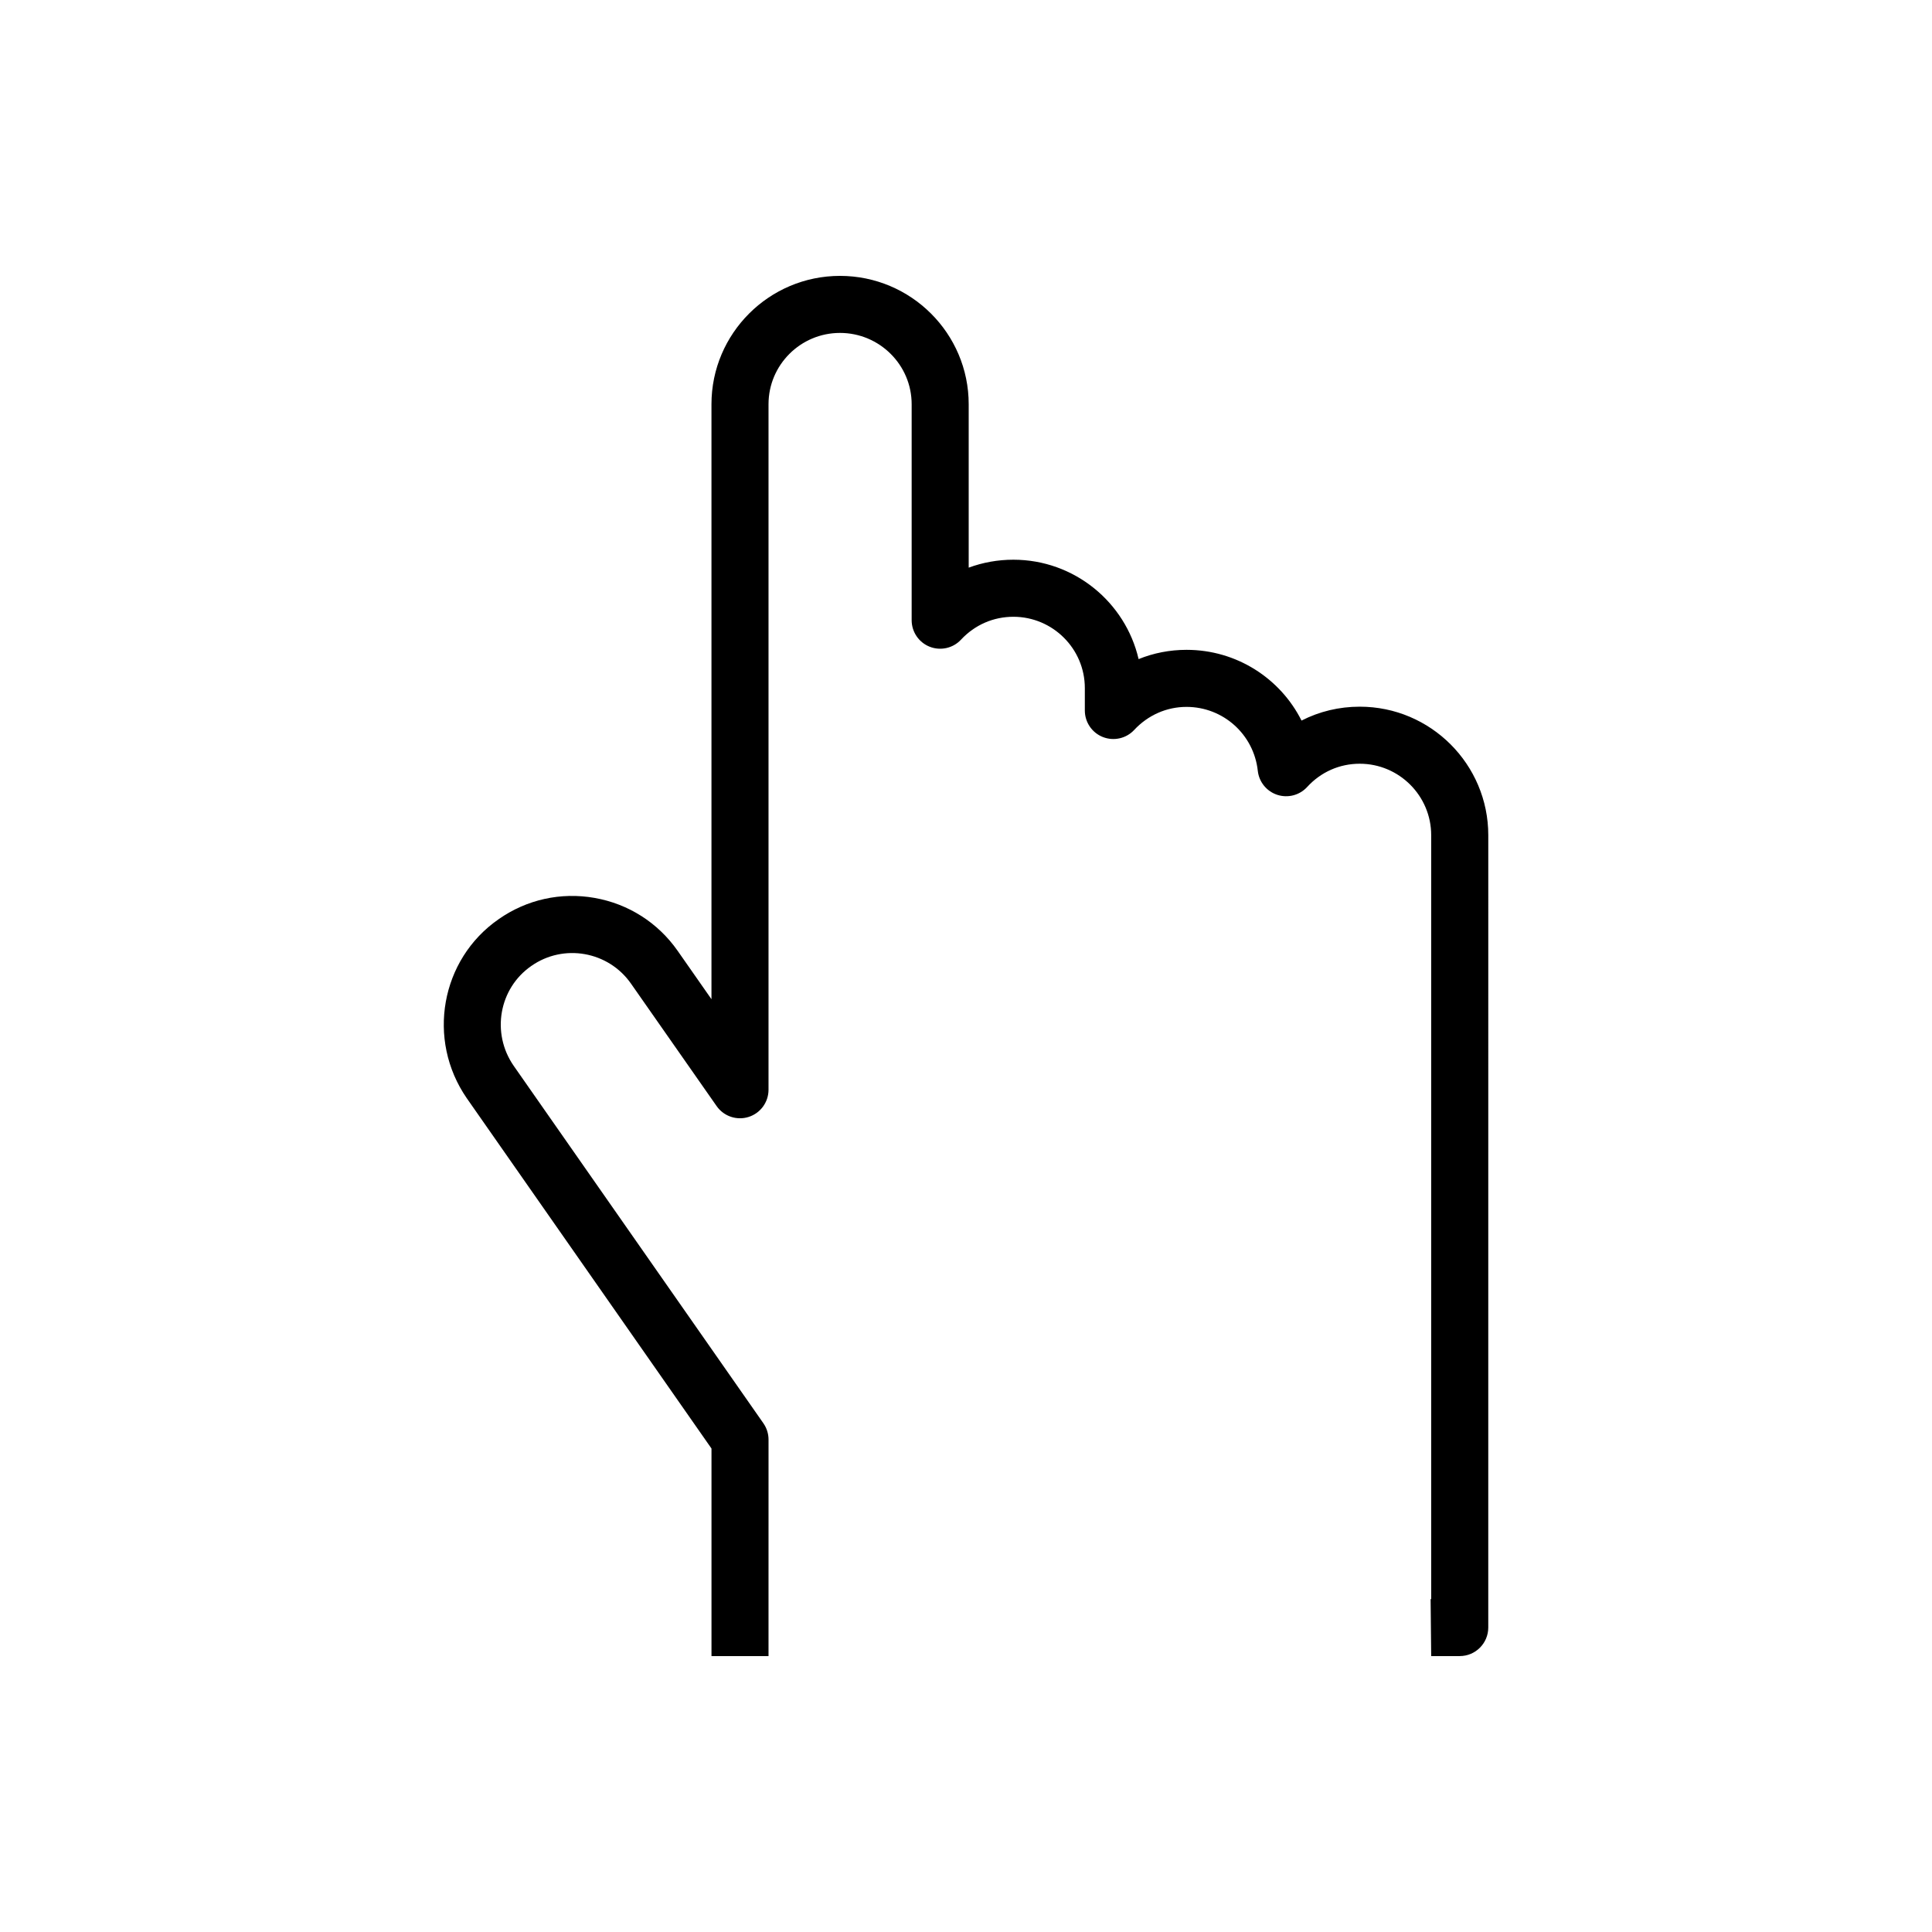 <?xml version="1.0" encoding="UTF-8"?>
<!-- The Best Svg Icon site in the world: iconSvg.co, Visit us! https://iconsvg.co -->
<svg fill="#000000" width="800px" height="800px" version="1.1" viewBox="144 144 512 512" xmlns="http://www.w3.org/2000/svg">
 <path d="m530.84 582.88h-7.559l-0.152-15.113h0.152v-202.43c0-10.445-8.5-18.941-18.941-18.941-5.344 0-10.289 2.188-13.922 6.156-2 2.191-5.106 3.004-7.926 2.086-2.82-0.922-4.84-3.41-5.164-6.363-1.059-9.656-9.176-16.941-18.887-16.941-5.269 0-10.191 2.172-13.871 6.109-2.109 2.273-5.406 3.012-8.293 1.879-2.887-1.133-4.785-3.926-4.785-7.031v-5.945c0-10.418-8.5-18.895-18.941-18.895-5.301 0-10.227 2.152-13.871 6.062-2.117 2.277-5.406 3.012-8.297 1.879-2.887-1.137-4.785-3.926-4.785-7.031v-57.238c0-10.418-8.52-18.895-18.992-18.895-10.445 0-18.941 8.473-18.941 18.895v181.67c0 3.301-2.141 6.219-5.285 7.211-3.144 0.992-6.574-0.172-8.465-2.875l-22.723-32.496c-6-8.551-17.844-10.641-26.395-4.641-8.574 5.945-10.656 17.793-4.676 26.445l66.18 94.738c0.887 1.27 1.367 2.781 1.367 4.328l-0.004 57.379h-15.113v-55.008l-64.84-92.816c-10.734-15.527-6.941-36.805 8.438-47.465 7.418-5.203 16.449-7.215 25.422-5.637 8.957 1.578 16.773 6.551 21.996 14l8.977 12.844v-157.68c0-18.75 15.281-34.008 34.059-34.008 18.809 0 34.109 15.254 34.109 34.008v43.312c3.734-1.379 7.723-2.102 11.84-2.102 16.141 0 29.695 11.266 33.188 26.34 3.984-1.617 8.277-2.457 12.711-2.457 13.23 0 24.824 7.531 30.465 18.746 4.707-2.41 9.949-3.68 15.434-3.68 18.781 0 34.059 15.277 34.059 34.059l-0.004 209.98c-0.008 4.176-3.387 7.559-7.562 7.559z"/>
</svg>